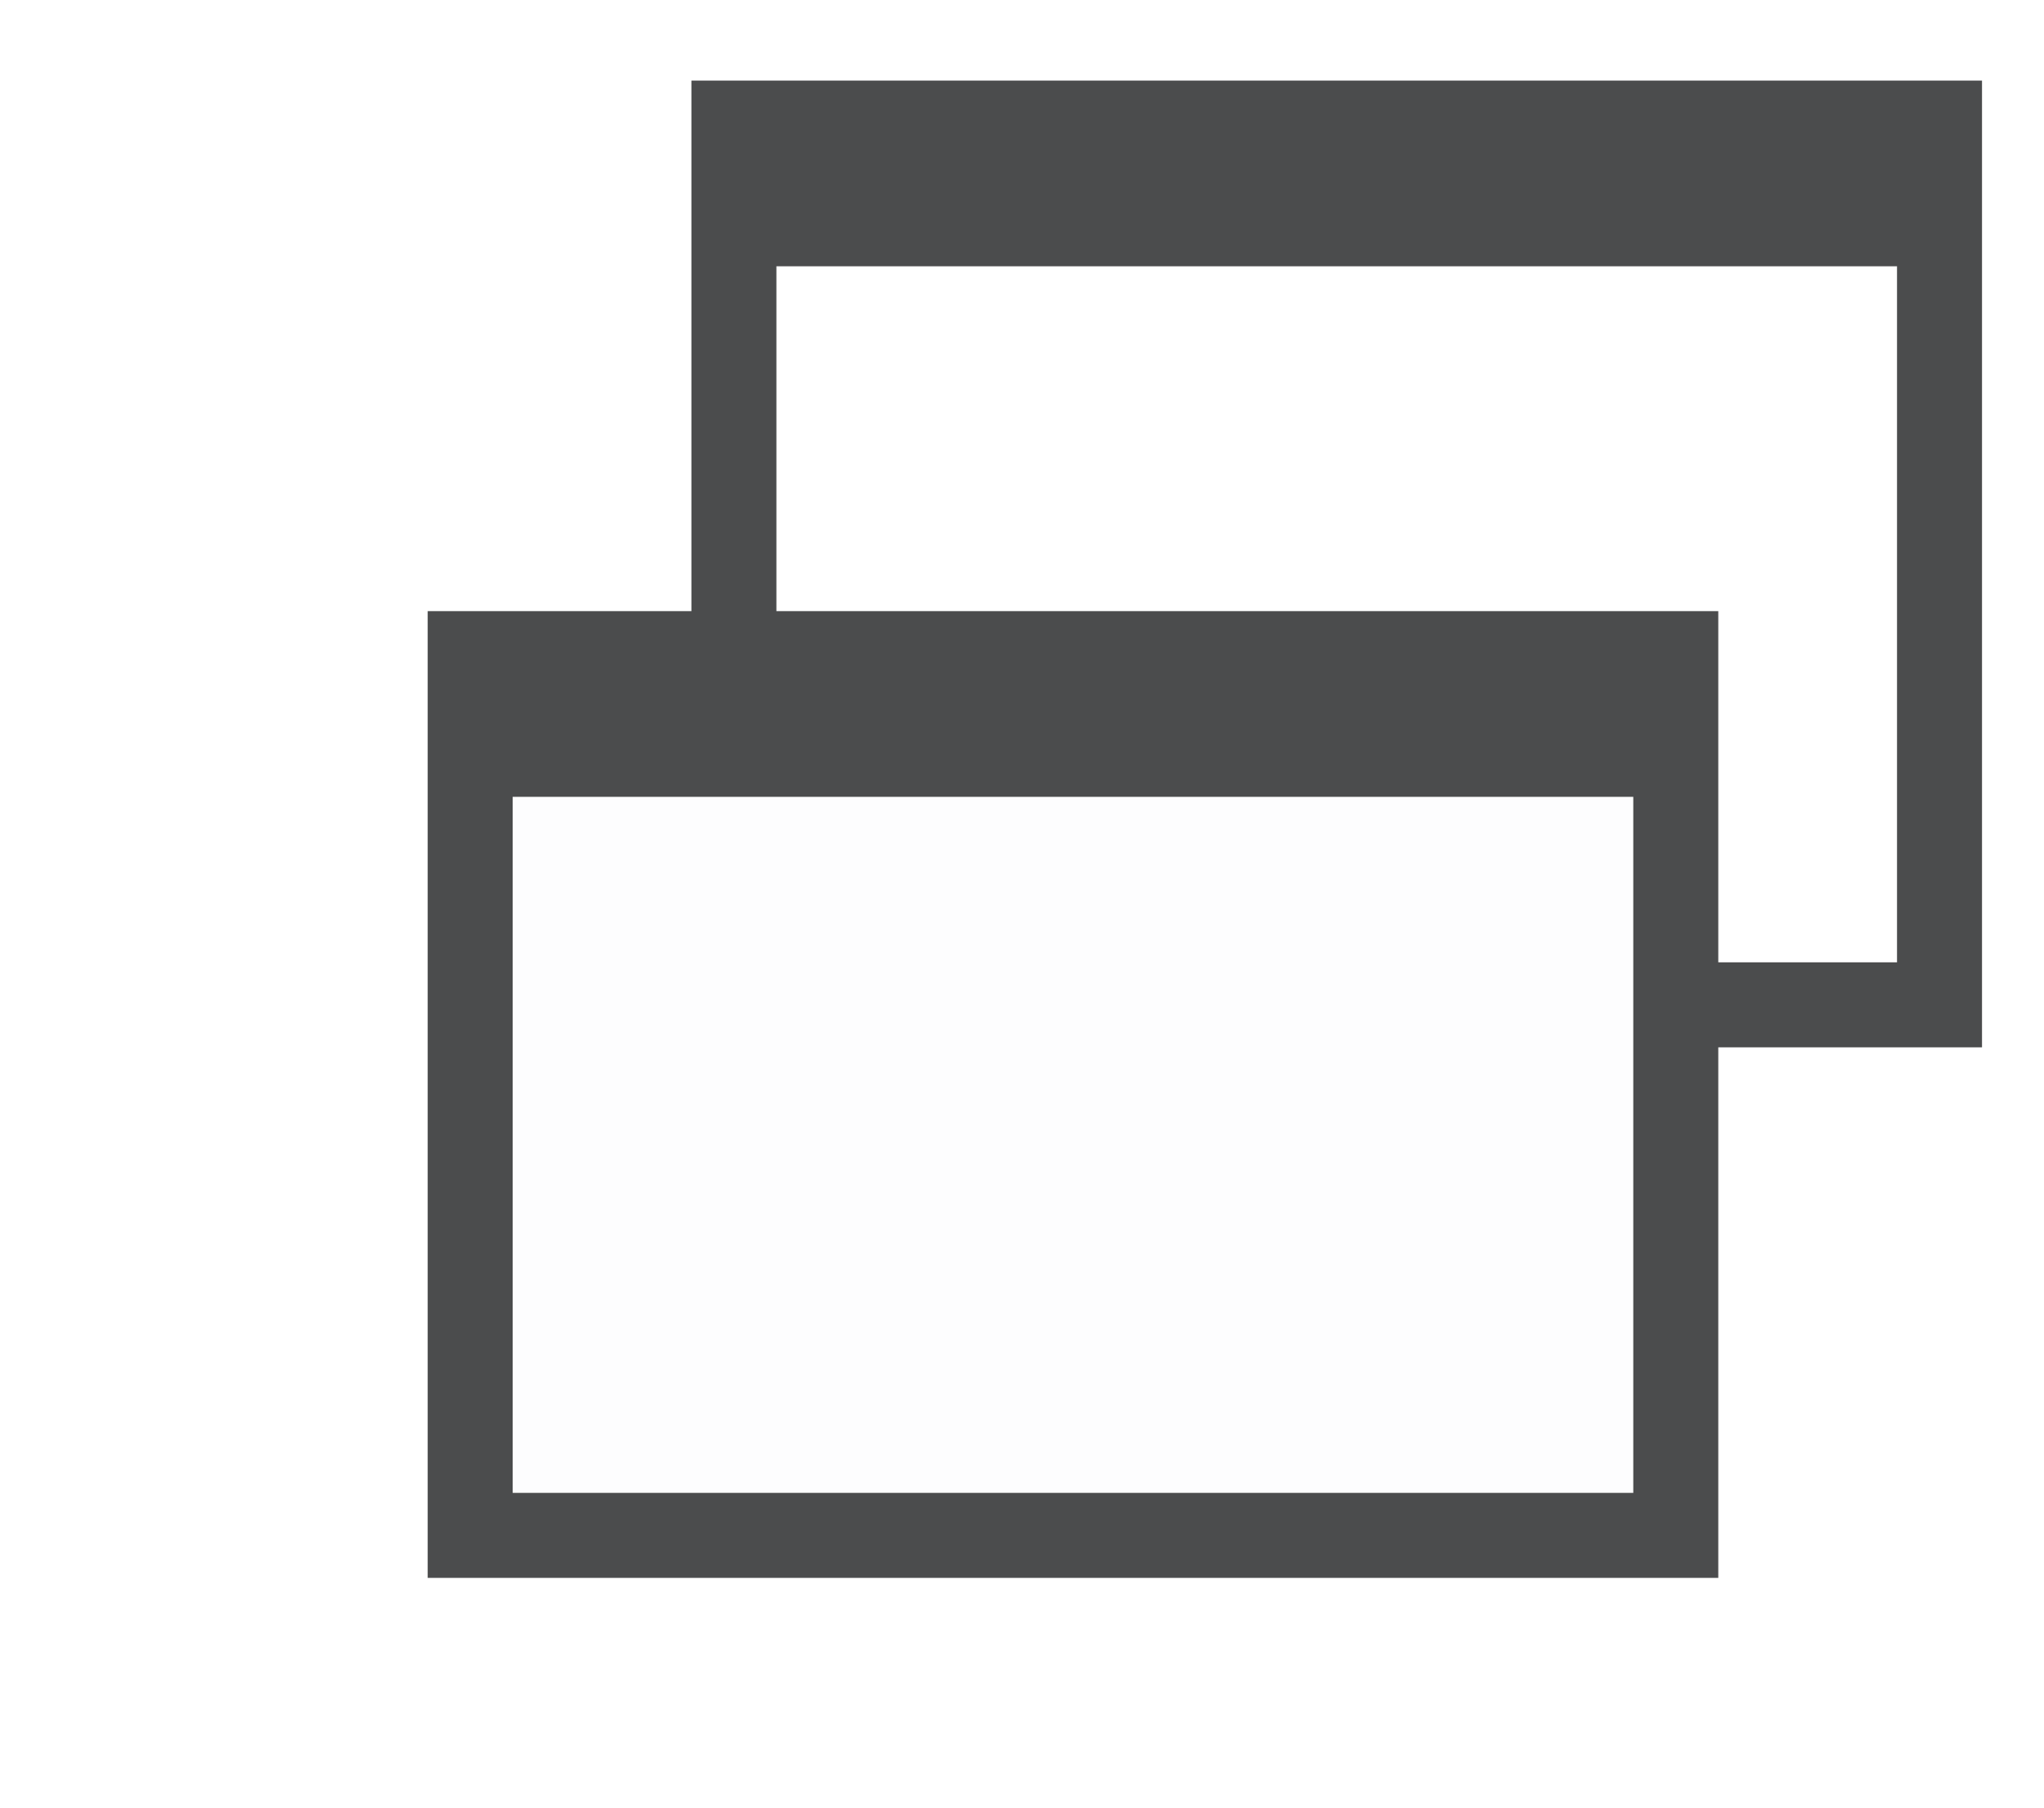 <?xml version="1.0" encoding="utf-8"?>
<!-- Generator: Adobe Illustrator 24.2.1, SVG Export Plug-In . SVG Version: 6.00 Build 0)  -->
<svg version="1.1" xmlns="http://www.w3.org/2000/svg" xmlns:xlink="http://www.w3.org/1999/xlink" x="0px" y="0px"
	 viewBox="0 0 40.69 35.99" style="enable-background:new 0 0 40.69 35.99;" xml:space="preserve">
<rect x="0" y="0" width="40.69" height="35.99" fill="#808080" stroke="none"/>
<style type="text/css">
	.st0{fill:none;stroke:#4B4C4D;stroke-miterlimit:10;}
	.st1{fill:#FFFFFF;}
	.st2{fill:#42413F;}
	.st3{fill:#FFFFFF;stroke:#4B4C4D;stroke-width:1.692;stroke-miterlimit:10;}
	.st4{fill:#FDFDFE;stroke:#4B4C4D;stroke-width:1.692;stroke-miterlimit:10;}
	.st5{fill:#4B4C4D;}
	.st6{fill:none;stroke:#494B4C;stroke-width:3.099;stroke-miterlimit:10;}
	.st7{fill:#4B4C4D;stroke:#FFFFFF;stroke-width:1.058;stroke-miterlimit:10;}
</style>
<g id="レイヤー_2">
	<polygon class="st0" points="174.36,1.5 155.08,1.5 155.08,29.79 180.07,29.79 180.07,7.26 	"/>
	<rect class="st1" width="40.69" height="35.99"/>
	<rect x="77.7" class="st1" width="33.42" height="33.42"/>
</g>
<g id="レイヤー_1">
	<g id="dd_3_">
		<path class="st2" d="M-46.45,2.66c-4.69,0-8.49,3.8-8.49,8.49c0,1.25,0.57,2.94,0.57,2.94c0.1,0.31,0.3,0.8,0.44,1.09l7.24,15.36
			c0.14,0.29,0.37,0.29,0.5,0l7.24-15.36c0.14-0.29,0.33-0.78,0.43-1.09c0,0,0.57-1.69,0.57-2.94C-37.96,6.46-41.76,2.66-46.45,2.66
			z M-46.45,14.83c-2.03,0-3.67-1.65-3.67-3.68c0-2.03,1.65-3.67,3.67-3.67s3.68,1.65,3.68,3.67
			C-42.78,13.19-44.42,14.83-46.45,14.83z"/>
	</g>
	<rect x="14.61" y="2.45" class="st3" width="24" height="17.55"/>
	<rect x="9.36" y="13.01" class="st4" width="24" height="17.55"/>
	<rect x="9.36" y="13.01" class="st5" width="24" height="2.85"/>
	<rect x="14.26" y="2.45" class="st5" width="24" height="2.85"/>
	<circle class="st6" cx="94.66" cy="16.71" r="13.99"/>
	<g>
		<g>
			<path class="st5" d="M84.24,15.23h16.65l-4.37-4.37h3.48l6.14,5.59l-6.14,5.79h-3.48l4.37-4.4H84.24V15.23z"/>
		</g>
	</g>
	<rect x="152.57" y="10.6" class="st7" width="18.89" height="10.67"/>
	<g>
		<path class="st1" d="M155.3,13.06h2.13c1.09,0,1.83,0.61,1.83,1.64c0,1.08-0.76,1.69-1.89,1.69h-1.47v2.46h-0.6V13.06z
			 M155.9,15.87h1.48c0.87,0,1.26-0.45,1.26-1.15c0-0.75-0.5-1.14-1.23-1.14h-1.51V15.87z"/>
		<path class="st1" d="M159.94,13.06h1.98c1.6,0,2.7,1.11,2.7,2.84c0,1.72-1.07,2.95-2.72,2.95h-1.97V13.06z M160.53,18.32h1.31
			c1.45,0,2.16-1.03,2.16-2.4c0-1.21-0.64-2.34-2.16-2.34h-1.32V18.32z"/>
		<path class="st1" d="M165.53,13.06h3.6v0.52h-3.01v2.04h2.83v0.52h-2.83v2.69h-0.59V13.06z"/>
	</g>
	<polygon class="st5" points="173.97,7.6 180.07,7.72 177,4.61 173.93,1.5 	"/>
</g>
<g id="レイヤー_3">
</g>
</svg>
